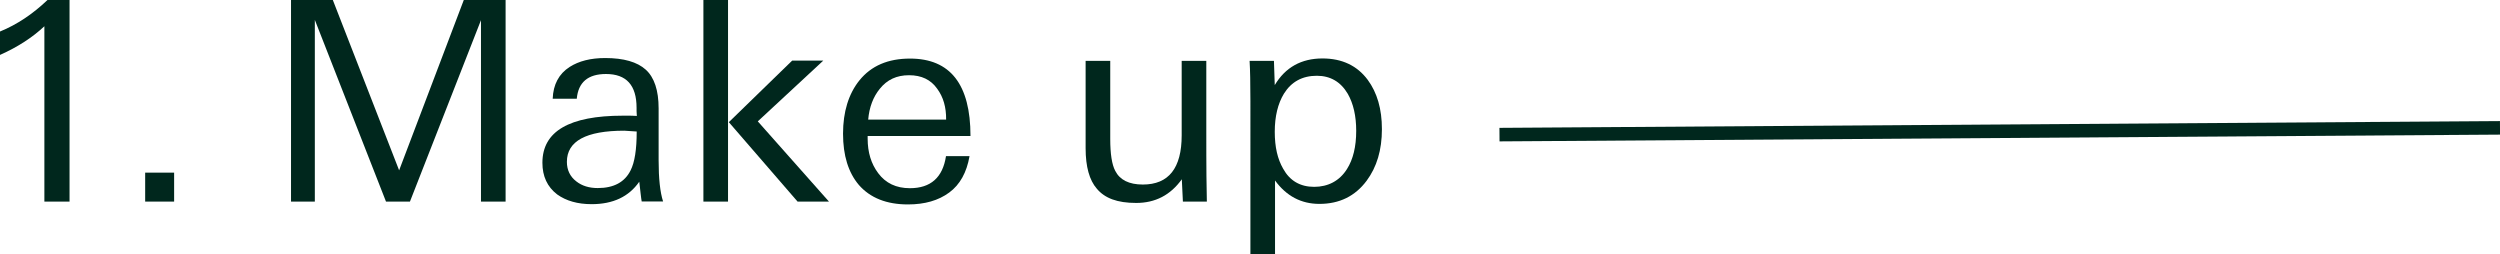 <?xml version="1.0" encoding="UTF-8"?>
<svg id="_レイヤー_2" data-name="レイヤー 2" xmlns="http://www.w3.org/2000/svg" width="184.78" height="18.8" viewBox="0 0 184.78 18.8">
  <defs>
    <style>
      .cls-1 {
        fill: none;
        stroke: #00271d;
        stroke-miterlimit: 10;
      }

      .cls-2 {
        fill: #00271d;
        stroke-width: 0px;
      }
    </style>
  </defs>
  <g id="_文字や画像" data-name="文字や画像">
    <g>
      <g>
        <path class="cls-2" d="m3.28,14.9V1.94c-.87.82-1.96,1.53-3.28,2.12v-1.73C1.25,1.82,2.42,1.04,3.51,0h1.63v14.9h-1.86Z"/>
        <path class="cls-2" d="m12.87,14.9h-2.14v-2.14h2.14v2.14Z"/>
        <path class="cls-2" d="m35.55,14.9V1.49l-5.25,13.41h-1.77L23.27,1.47v13.43h-1.76V0h3.09l4.9,12.59L34.28,0h3.09v14.9h-1.82Z"/>
        <path class="cls-2" d="m47.43,14.9c-.03-.15-.05-.35-.08-.59-.03-.24-.06-.53-.1-.88-.77,1.11-1.94,1.66-3.52,1.66-1.03,0-1.88-.24-2.55-.72-.73-.56-1.09-1.34-1.09-2.34,0-2.32,1.98-3.48,5.95-3.48h.35c.18,0,.41,0,.68.02-.01-.14-.02-.25-.02-.35v-.25c0-1.67-.75-2.5-2.26-2.5-1.33,0-2.05.61-2.16,1.83h-1.78c.04-1.06.46-1.84,1.25-2.35.69-.44,1.56-.66,2.63-.66,1.37,0,2.37.29,3,.86s.95,1.53.95,2.86v3.83c0,1.36.11,2.37.33,3.05h-1.58Zm-.37-5.18c-.6-.04-.91-.06-.92-.06-2.82,0-4.24.77-4.24,2.3,0,.6.23,1.09.7,1.45.42.33.95.49,1.58.49,1.19,0,2-.44,2.43-1.31.3-.59.45-1.54.45-2.87Z"/>
        <path class="cls-2" d="m51.99,14.9V0h1.82v14.9h-1.82Zm6.96,0l-5.08-5.87,4.68-4.55h2.3l-4.84,4.49,5.26,5.93h-2.32Z"/>
        <path class="cls-2" d="m64.13,10.04v.21c0,1.01.26,1.86.78,2.55.55.74,1.33,1.11,2.34,1.11,1.54,0,2.43-.79,2.67-2.37h1.74c-.21,1.21-.71,2.11-1.5,2.69-.8.59-1.81.88-3.05.88-1.58,0-2.79-.48-3.63-1.44-.78-.92-1.17-2.18-1.17-3.79s.41-2.95,1.22-3.95c.87-1.07,2.11-1.6,3.73-1.6,2.98,0,4.47,1.91,4.47,5.72h-7.6Zm5.14-3.48c-.47-.67-1.16-1-2.08-1s-1.62.33-2.16,1c-.49.6-.78,1.36-.86,2.28h5.76c.01-.92-.21-1.67-.66-2.28Z"/>
        <path class="cls-2" d="m87.43,14.9l-.08-1.65c-.84,1.17-1.96,1.75-3.37,1.75s-2.32-.35-2.91-1.05c-.55-.63-.83-1.63-.83-2.99v-6.46h1.82v5.76c0,1.11.12,1.9.37,2.37.34.67,1.02,1.01,2.04,1.01,1.91,0,2.87-1.21,2.87-3.64v-5.5h1.82v5.05c0,1.41,0,2.56.01,3.45s.02,1.52.03,1.9h-1.78Z"/>
        <path class="cls-2" d="m102.14,9.55c0,1.54-.38,2.8-1.13,3.81-.85,1.14-2.01,1.71-3.49,1.71-1.35,0-2.44-.58-3.28-1.73v5.47h-1.82V7.47c0-1.33-.02-2.32-.06-2.97h1.8l.06,1.79c.78-1.31,1.96-1.97,3.53-1.97,1.44,0,2.56.53,3.34,1.58.7.95,1.05,2.16,1.05,3.64Zm-1.9.12c0-1.1-.21-2.01-.62-2.73-.52-.89-1.29-1.34-2.29-1.34-1.07,0-1.88.44-2.43,1.32-.45.74-.68,1.68-.68,2.82s.21,2.02.62,2.73c.49.89,1.26,1.34,2.29,1.34s1.88-.44,2.43-1.32c.45-.71.68-1.65.68-2.82Z"/>
      </g>
      <line class="cls-1" x1="110.83" y1="9.95" x2="184.78" y2="9.45"/>
    </g>
  </g>
</svg>
